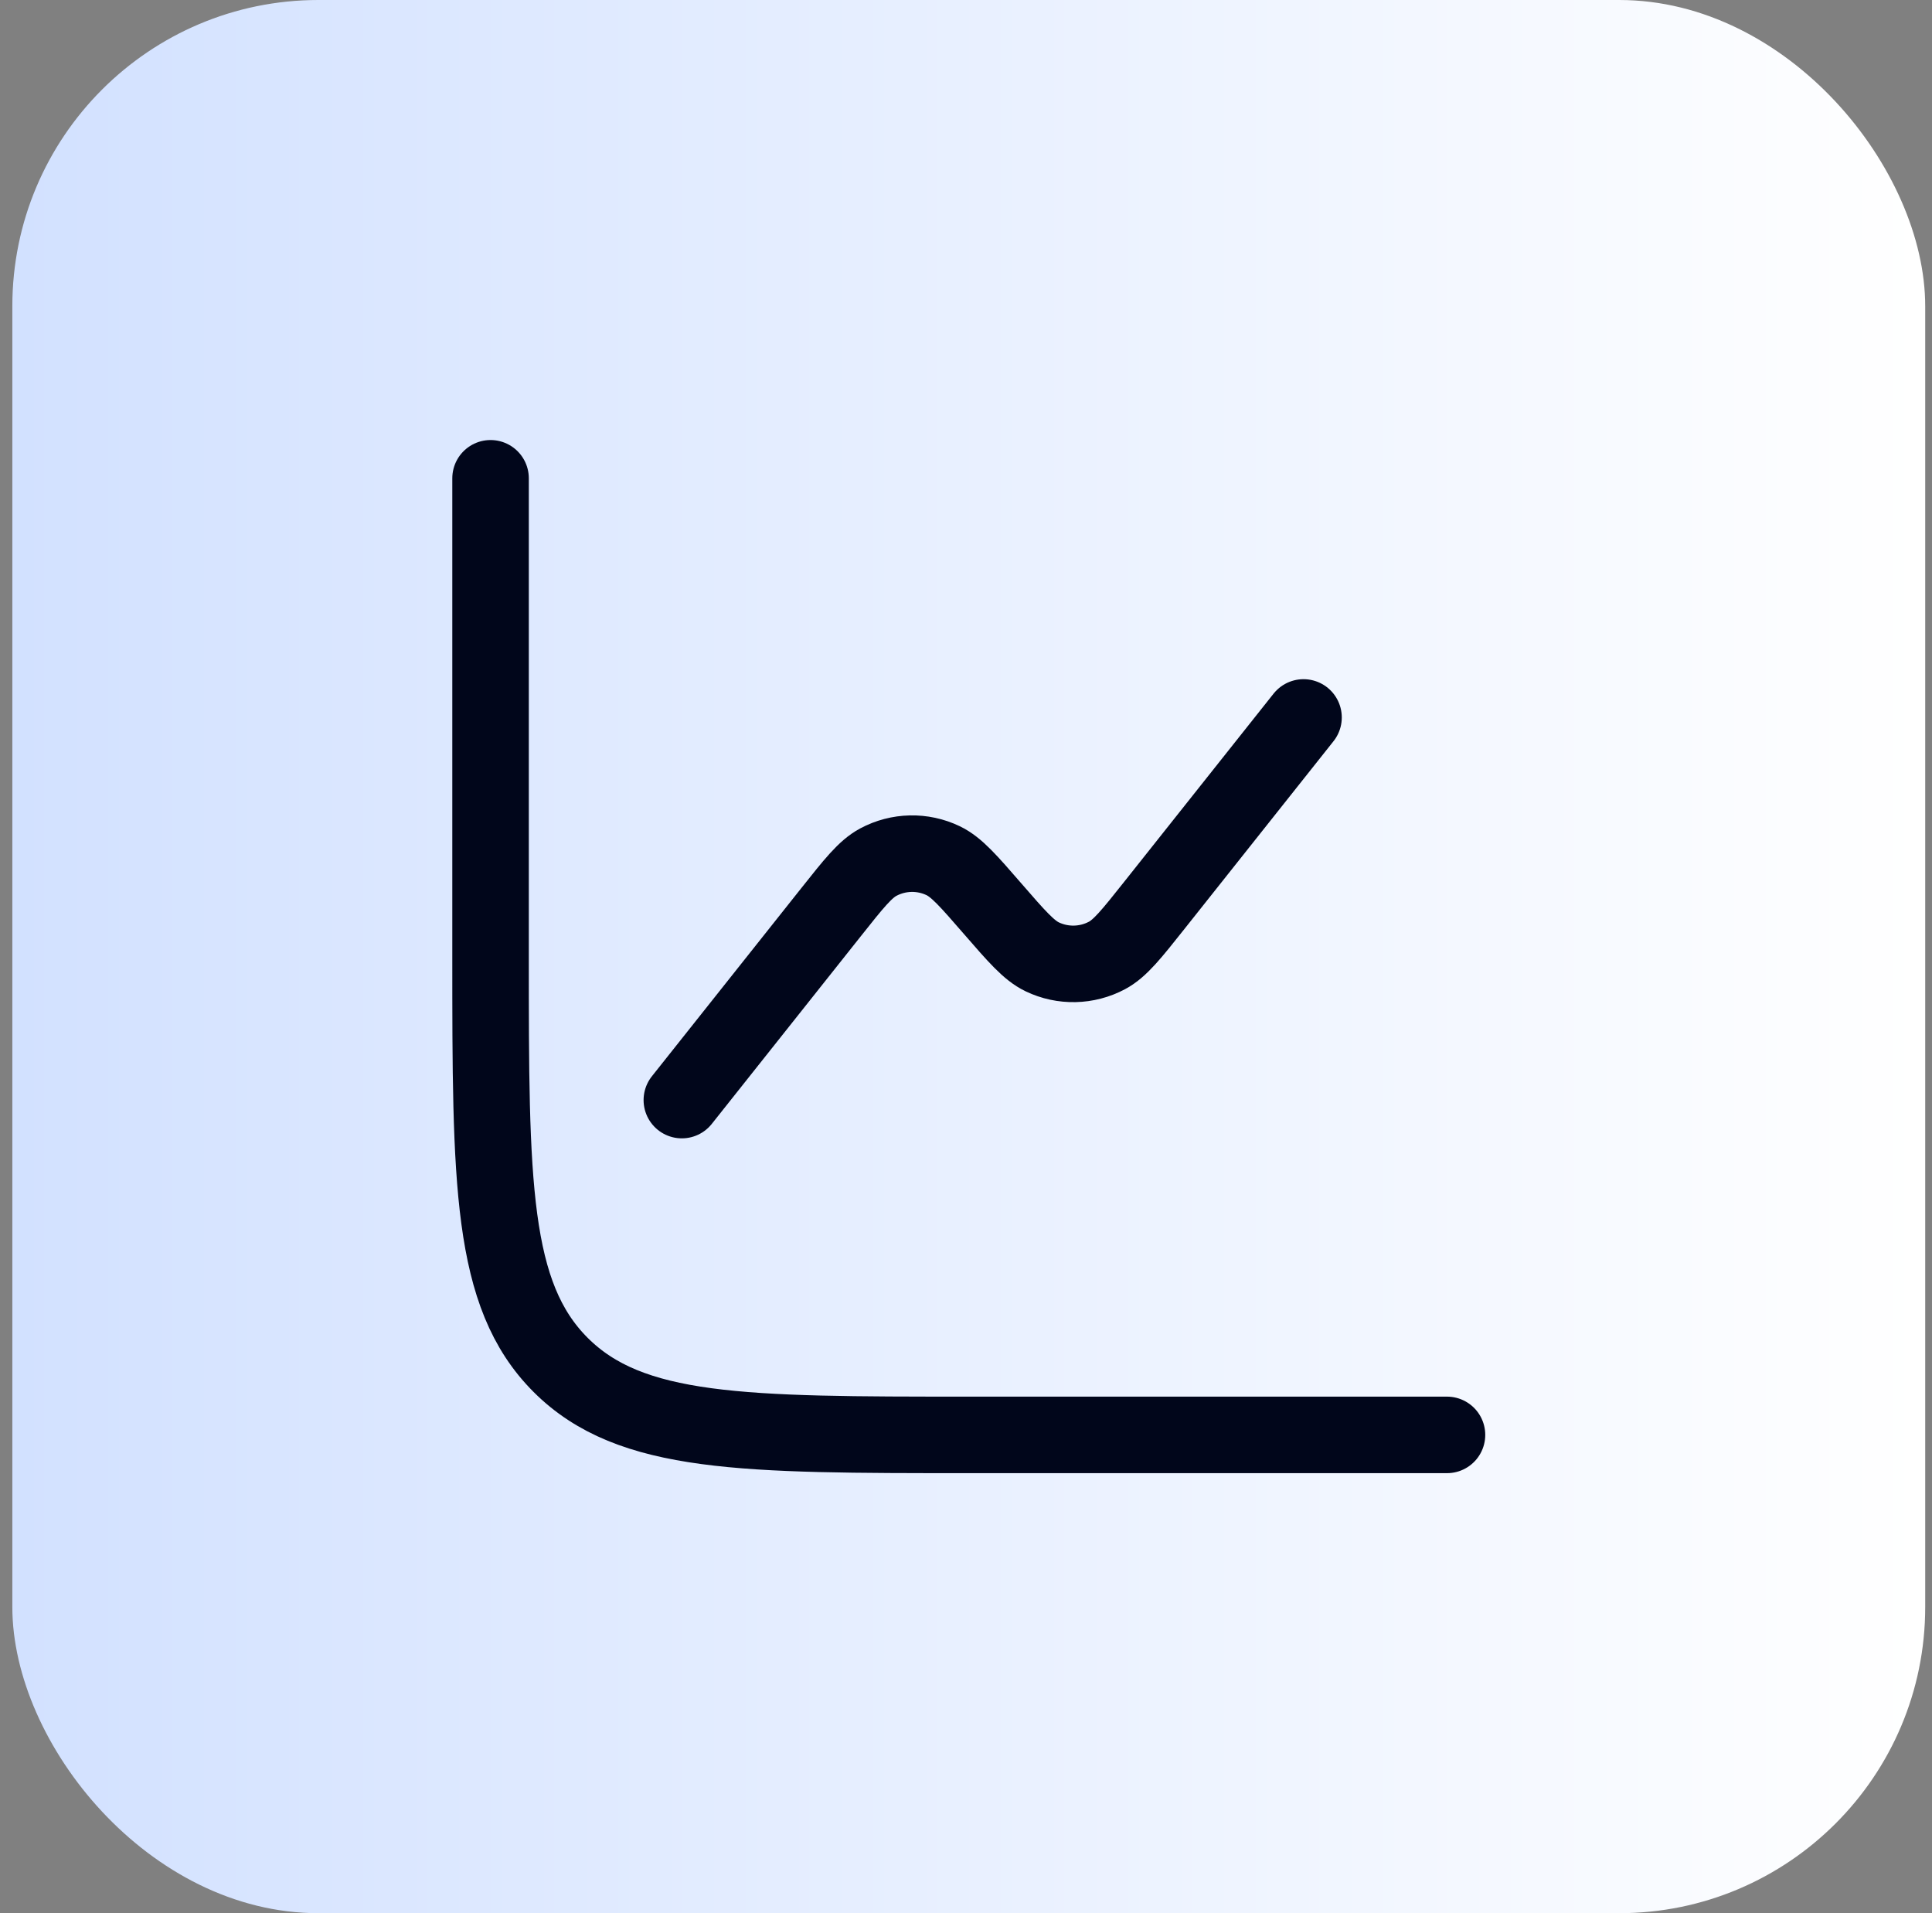 <svg width="101" height="100" viewBox="0 0 101 100" fill="none" xmlns="http://www.w3.org/2000/svg">
<rect x="0" y="0" width="101" height="100" fill="#808080" stroke="none"/>
<rect x="0.645" width="100" height="100" rx="16" fill="url(#paint0_linear_75_14)"></rect>
<path d="M75.645 75H50.645C38.86 75 32.967 75 29.306 71.339C25.645 67.678 25.645 61.785 25.645 50V25M68.145 37.5L60.35 47.316C59.156 48.82 58.559 49.571 57.874 49.938C56.82 50.501 55.561 50.529 54.483 50.012C53.783 49.675 53.154 48.95 51.895 47.5C50.637 46.05 50.008 45.325 49.307 44.988C48.23 44.471 46.971 44.499 45.917 45.062C45.231 45.428 44.635 46.18 43.441 47.684L35.645 57.5" stroke="#01061B" stroke-width="4" stroke-linecap="round"></path>
<defs>
<linearGradient id="paint0_linear_75_14" x1="0.645" y1="50" x2="100.645" y2="50" gradientUnits="userSpaceOnUse">
<stop stop-color="#D2E1FF"></stop>
<stop offset="1" stop-color="white"></stop>
</linearGradient>
</defs>
</svg>
